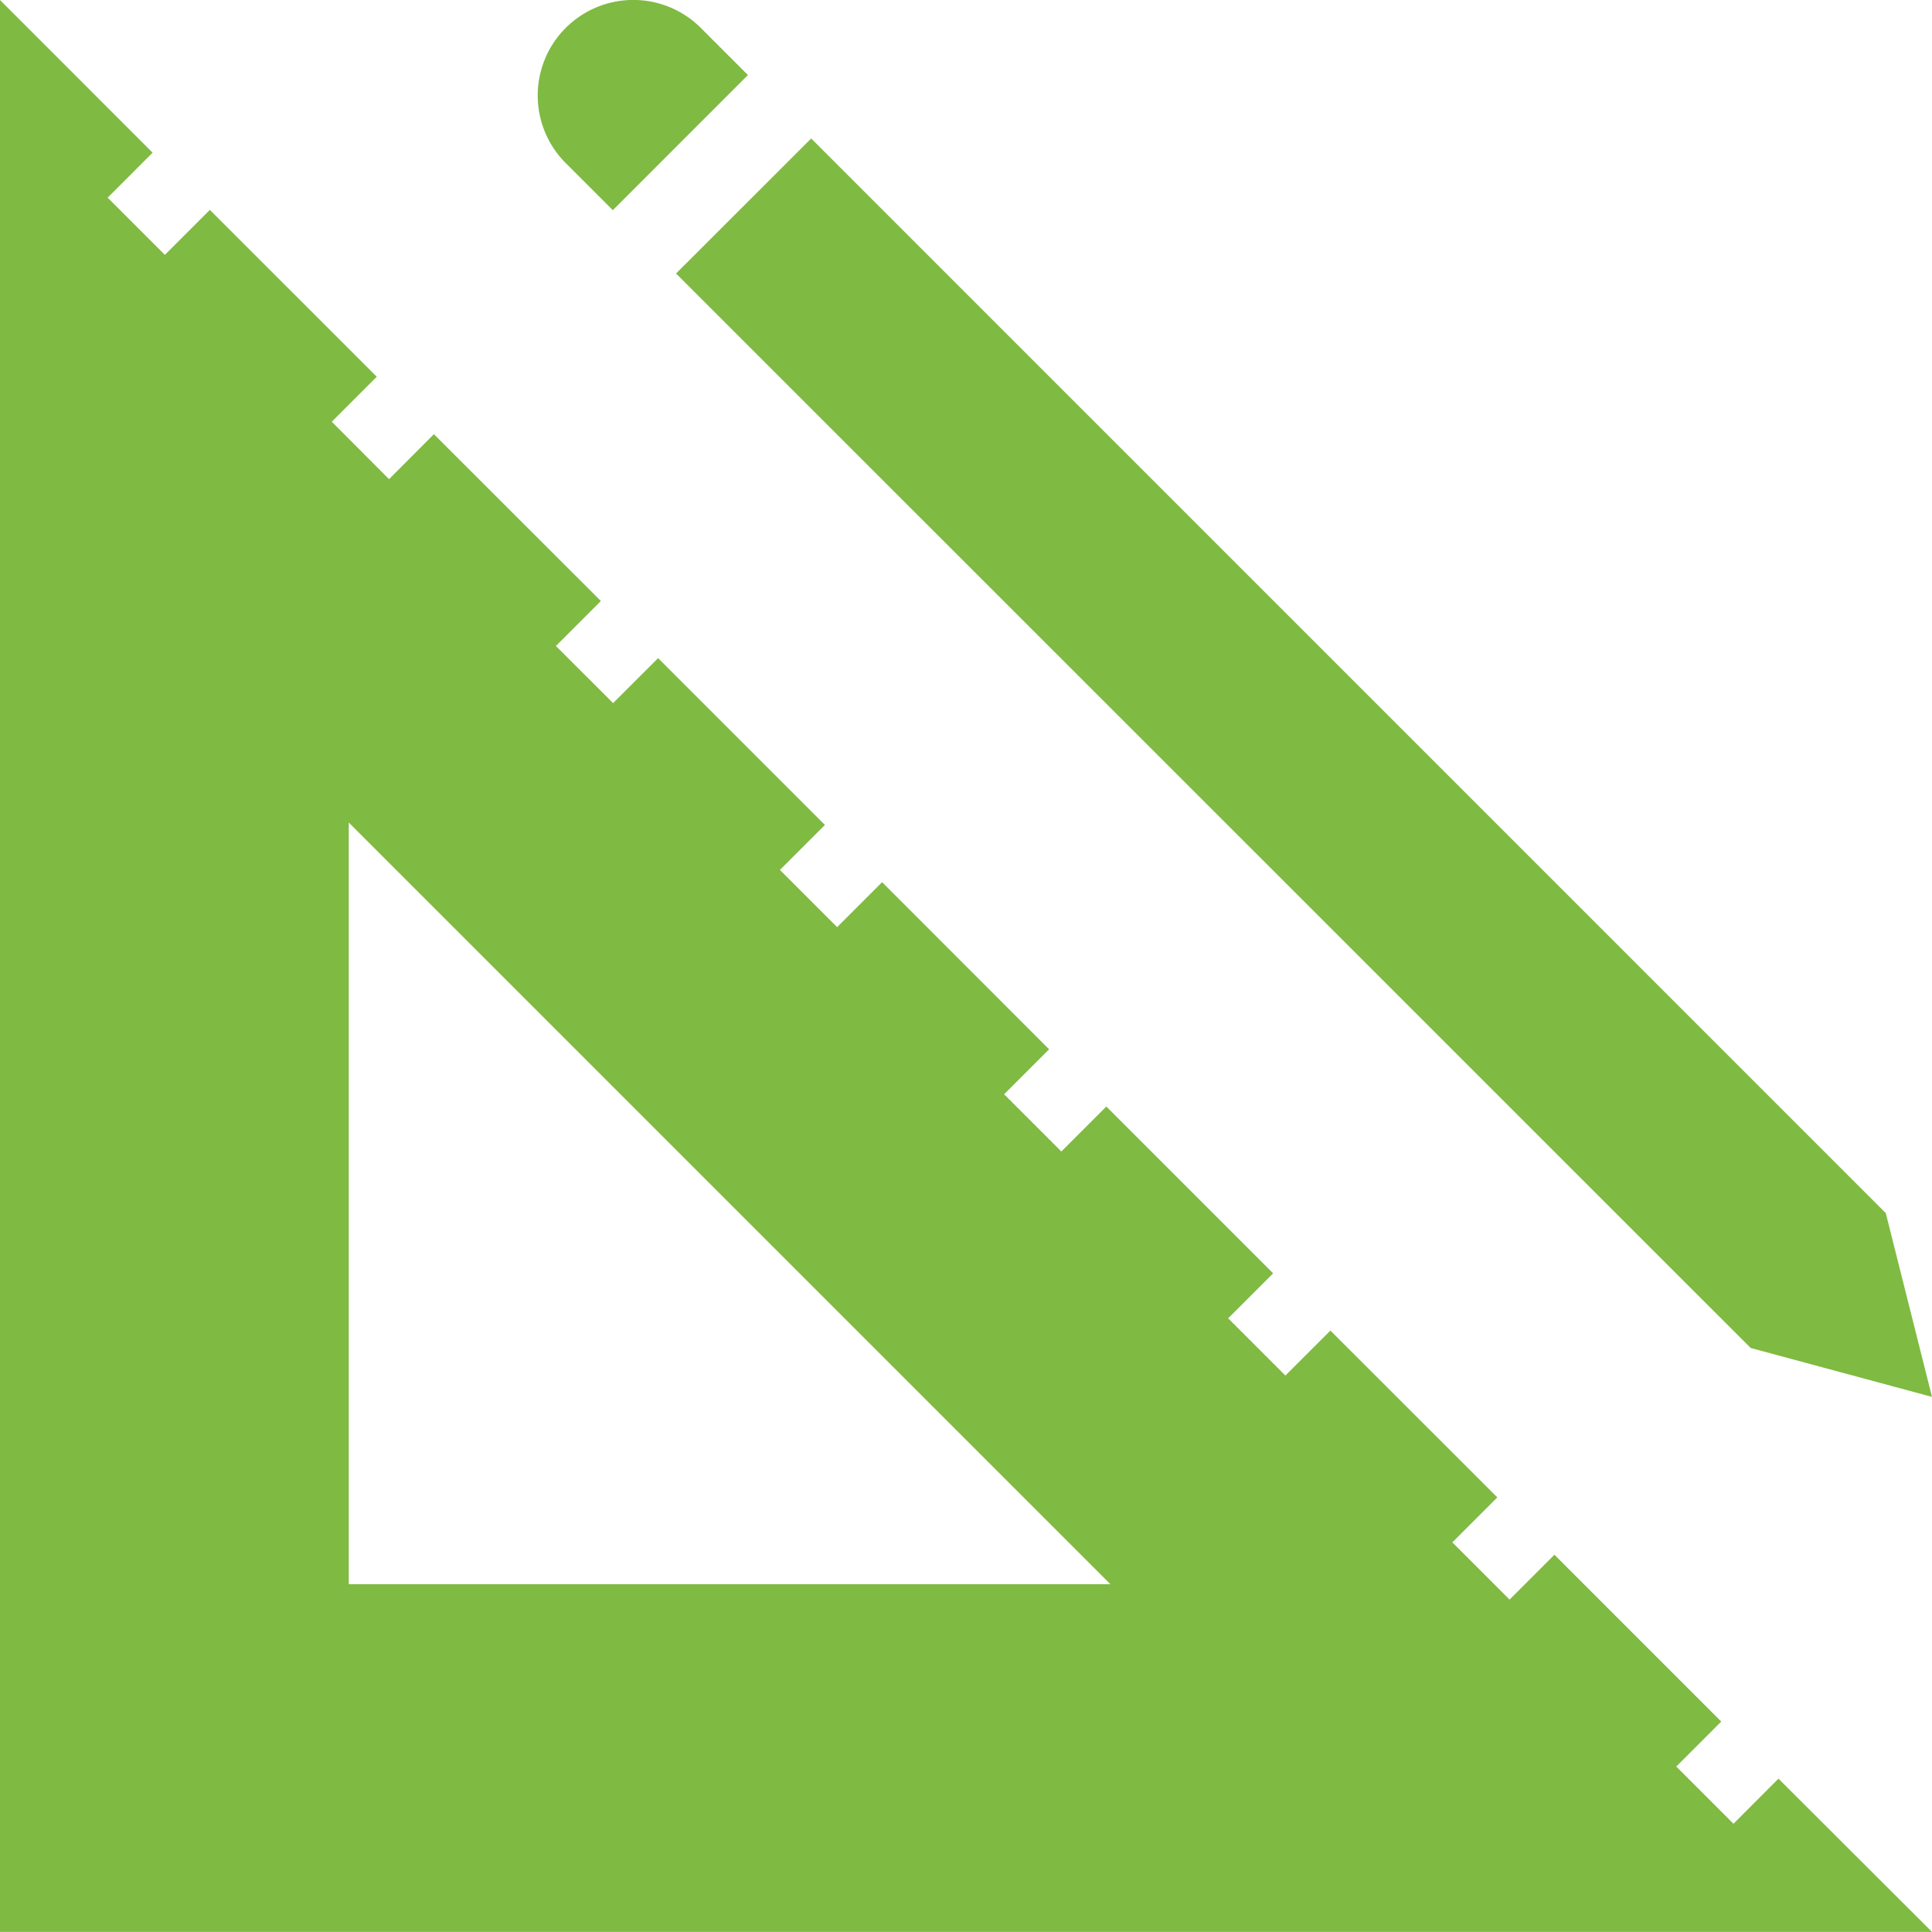 <svg id="Component_18_1" data-name="Component 18 – 1" xmlns="http://www.w3.org/2000/svg" xmlns:xlink="http://www.w3.org/1999/xlink" width="58.233" height="58.23" viewBox="0 0 58.233 58.23">
  <defs>
    <clipPath id="clip-path">
      <rect id="Rectangle_1094" data-name="Rectangle 1094" width="58.233" height="58.23" transform="translate(0 0)" fill="#7fba42"/>
    </clipPath>
  </defs>
  <g id="Group_786" data-name="Group 786" clip-path="url(#clip-path)">
    <path id="Path_79888" data-name="Path 79888" d="M358.438,6.34l4.073-4.073-1.42-1.42a2.88,2.88,0,0,0-4.073,4.073Z" transform="translate(-339.967 -0.005)" fill="#7fba42"/>
    <path id="Path_79889" data-name="Path 79889" d="M484.263,124.121,451.873,91.73,447.8,95.8l32.391,32.386,5.465,1.474Z" transform="translate(-427.423 -87.556)" fill="#7fba42"/>
    <path id="Path_79890" data-name="Path 79890" d="M53.605,53.64,52.249,55l-1.725-1.725,1.356-1.356-5.028-5.028L45.5,48.243l-1.725-1.725,1.356-1.356L40.1,40.134,38.743,41.49l-1.725-1.725,1.356-1.356-5.028-5.028L31.99,34.737l-1.725-1.725,1.356-1.356-5.033-5.037-1.356,1.356L23.508,26.25l1.356-1.356-5.028-5.028L18.48,21.222,16.755,19.5l1.356-1.356-5.033-5.028-1.352,1.356L10,12.74l1.356-1.356L6.325,6.355,4.969,7.711,3.245,5.987,4.6,4.631,0,.03V58.259H58.233ZM10.512,47.774V24.821L33.469,47.779H10.512Z" transform="translate(0 -0.029)" fill="#7fba42"/>
  </g>
</svg>
